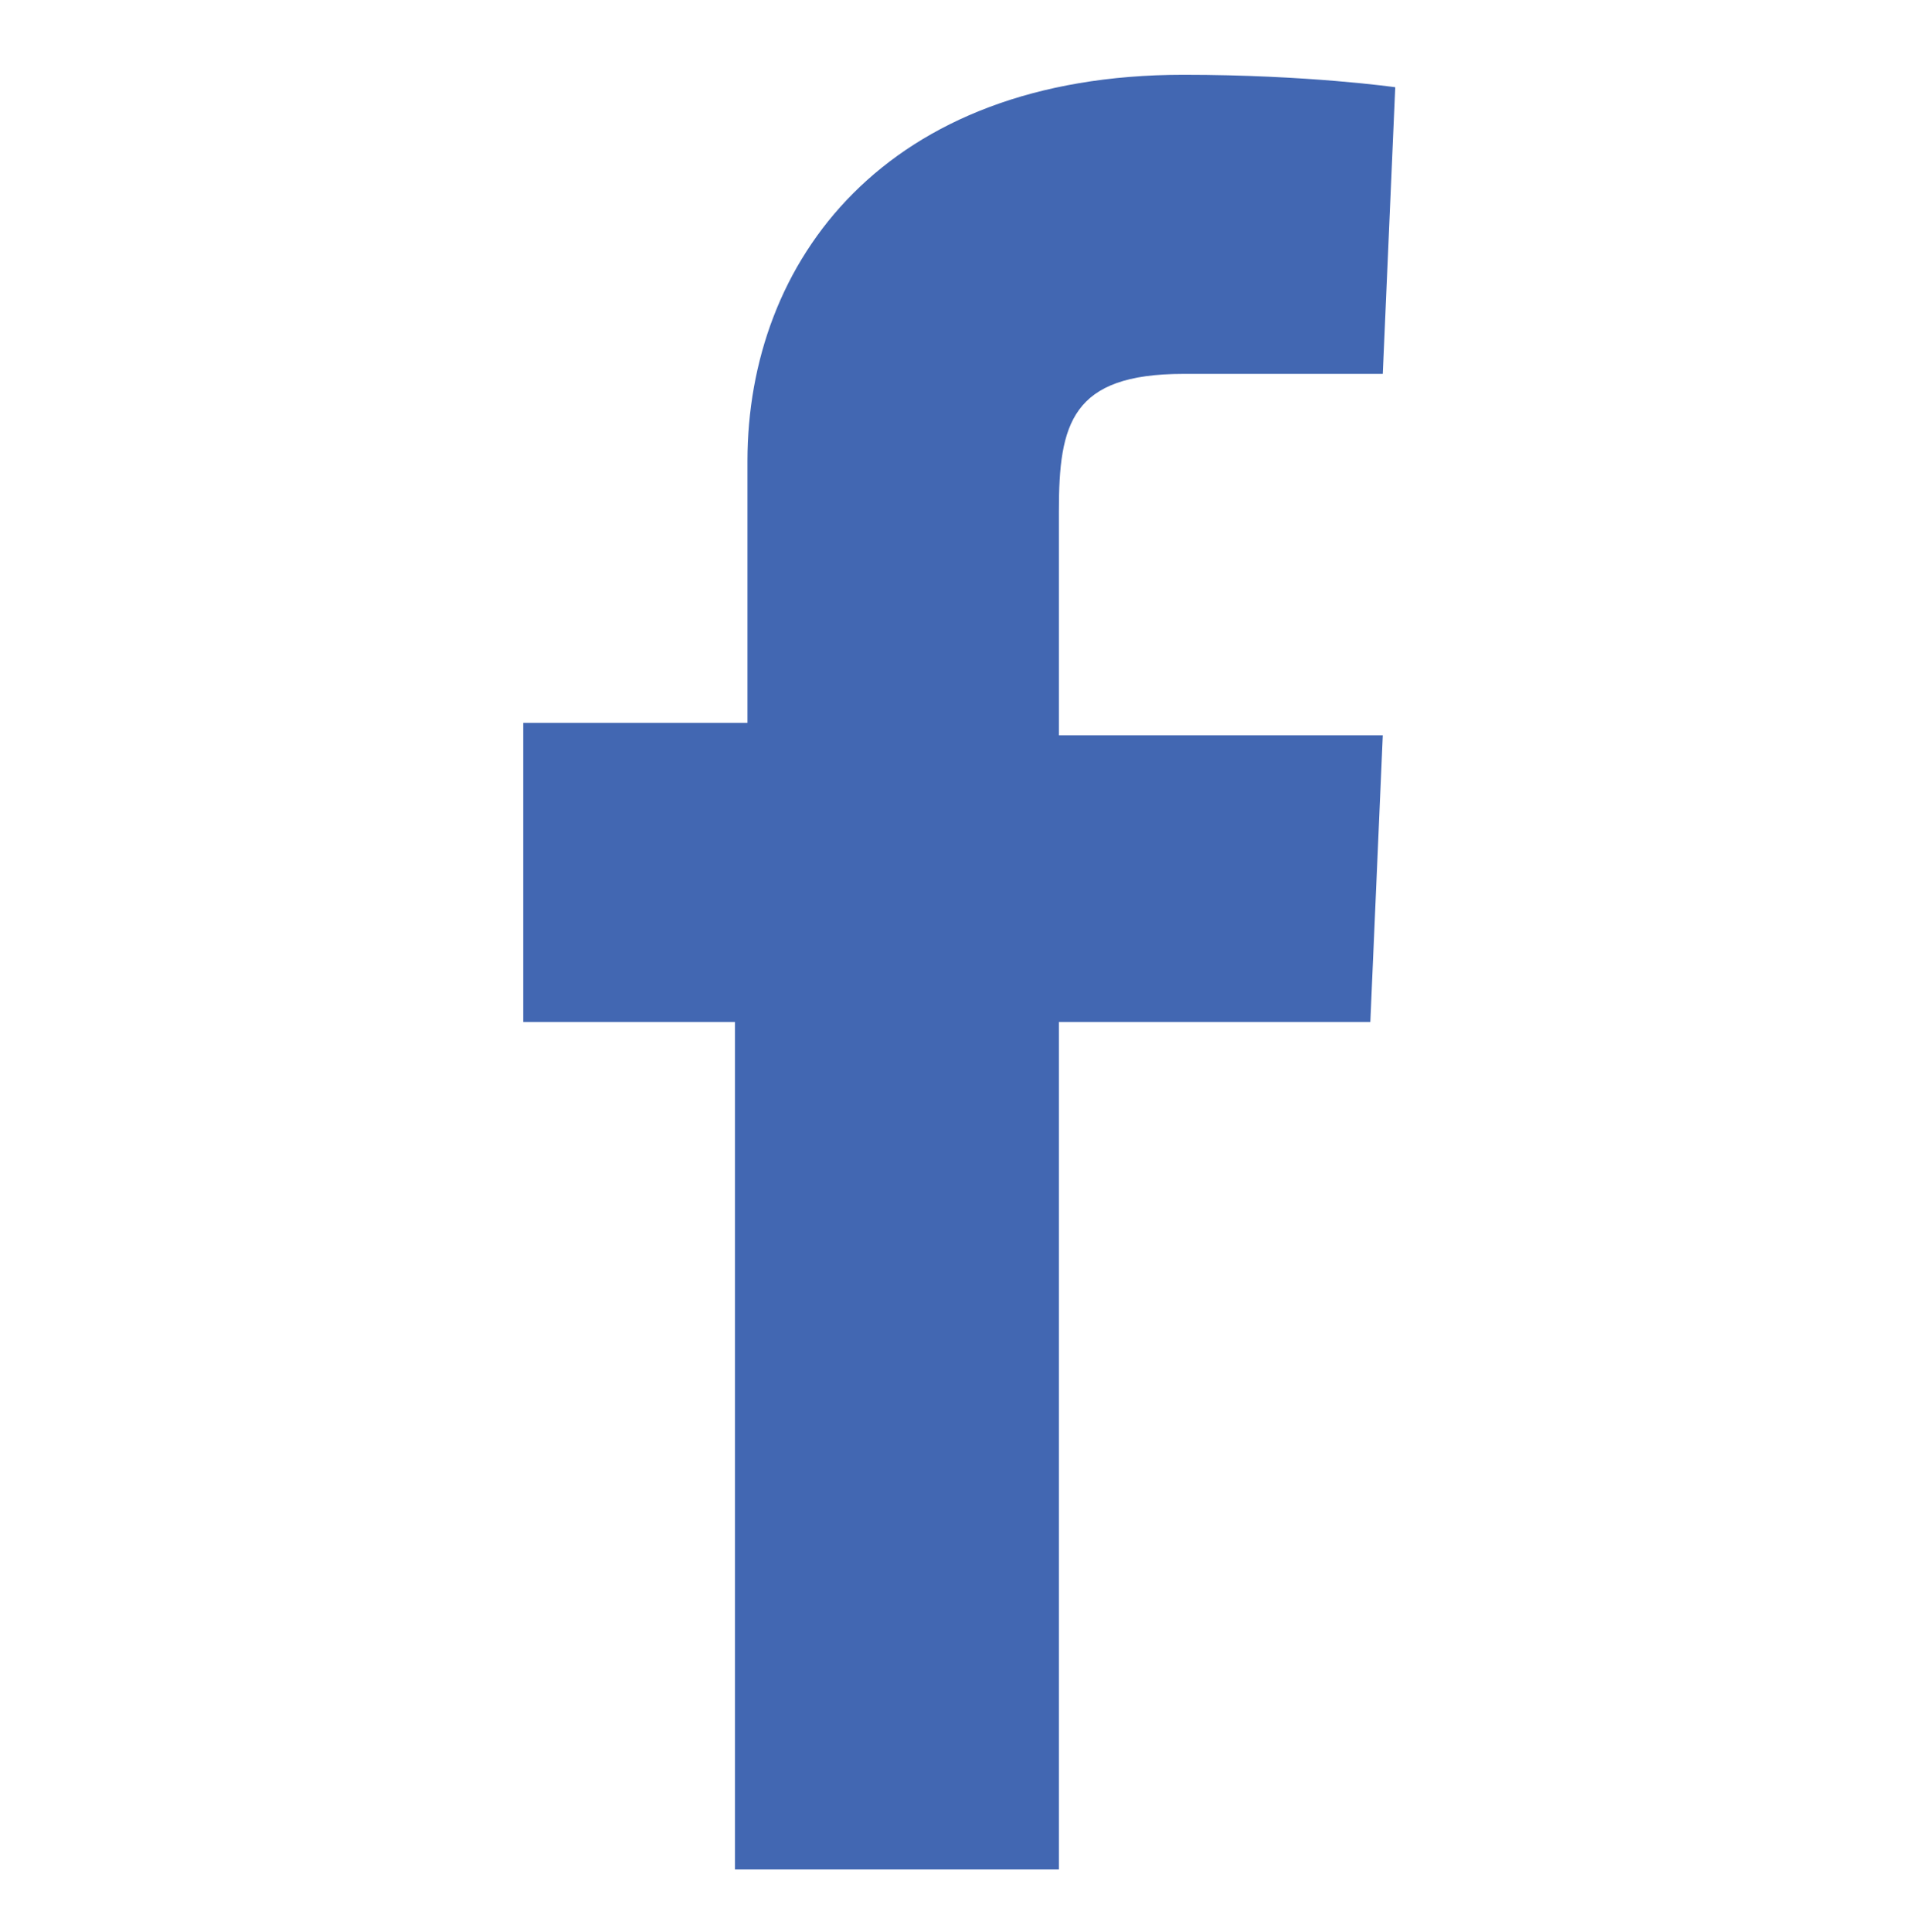 <?xml version="1.0" encoding="utf-8"?>
<!-- Generator: Adobe Illustrator 28.2.0, SVG Export Plug-In . SVG Version: 6.00 Build 0)  -->
<svg version="1.1" id="Layer_1" xmlns="http://www.w3.org/2000/svg" xmlns:xlink="http://www.w3.org/1999/xlink" x="0px" y="0px"
	 viewBox="0 0 15.3 15.5" style="enable-background:new 0 0 15.3 15.5;" xml:space="preserve">
<style type="text/css">
	.st0{fill:#4267B2;}
</style>
<path class="st0" d="M5.9,15V8.2H4.2V5.8H6c0,0,0-1,0-2.1c0-1.6,1.1-3.1,3.5-3.1c1,0,1.7,0.1,1.7,0.1L11.1,3c0,0-0.7,0-1.6,0
	c-0.9,0-1,0.4-1,1.1c0,0.5,0-1.1,0,1.8h2.6L11,8.2H8.5V15H5.9L5.9,15z"/>
</svg>
